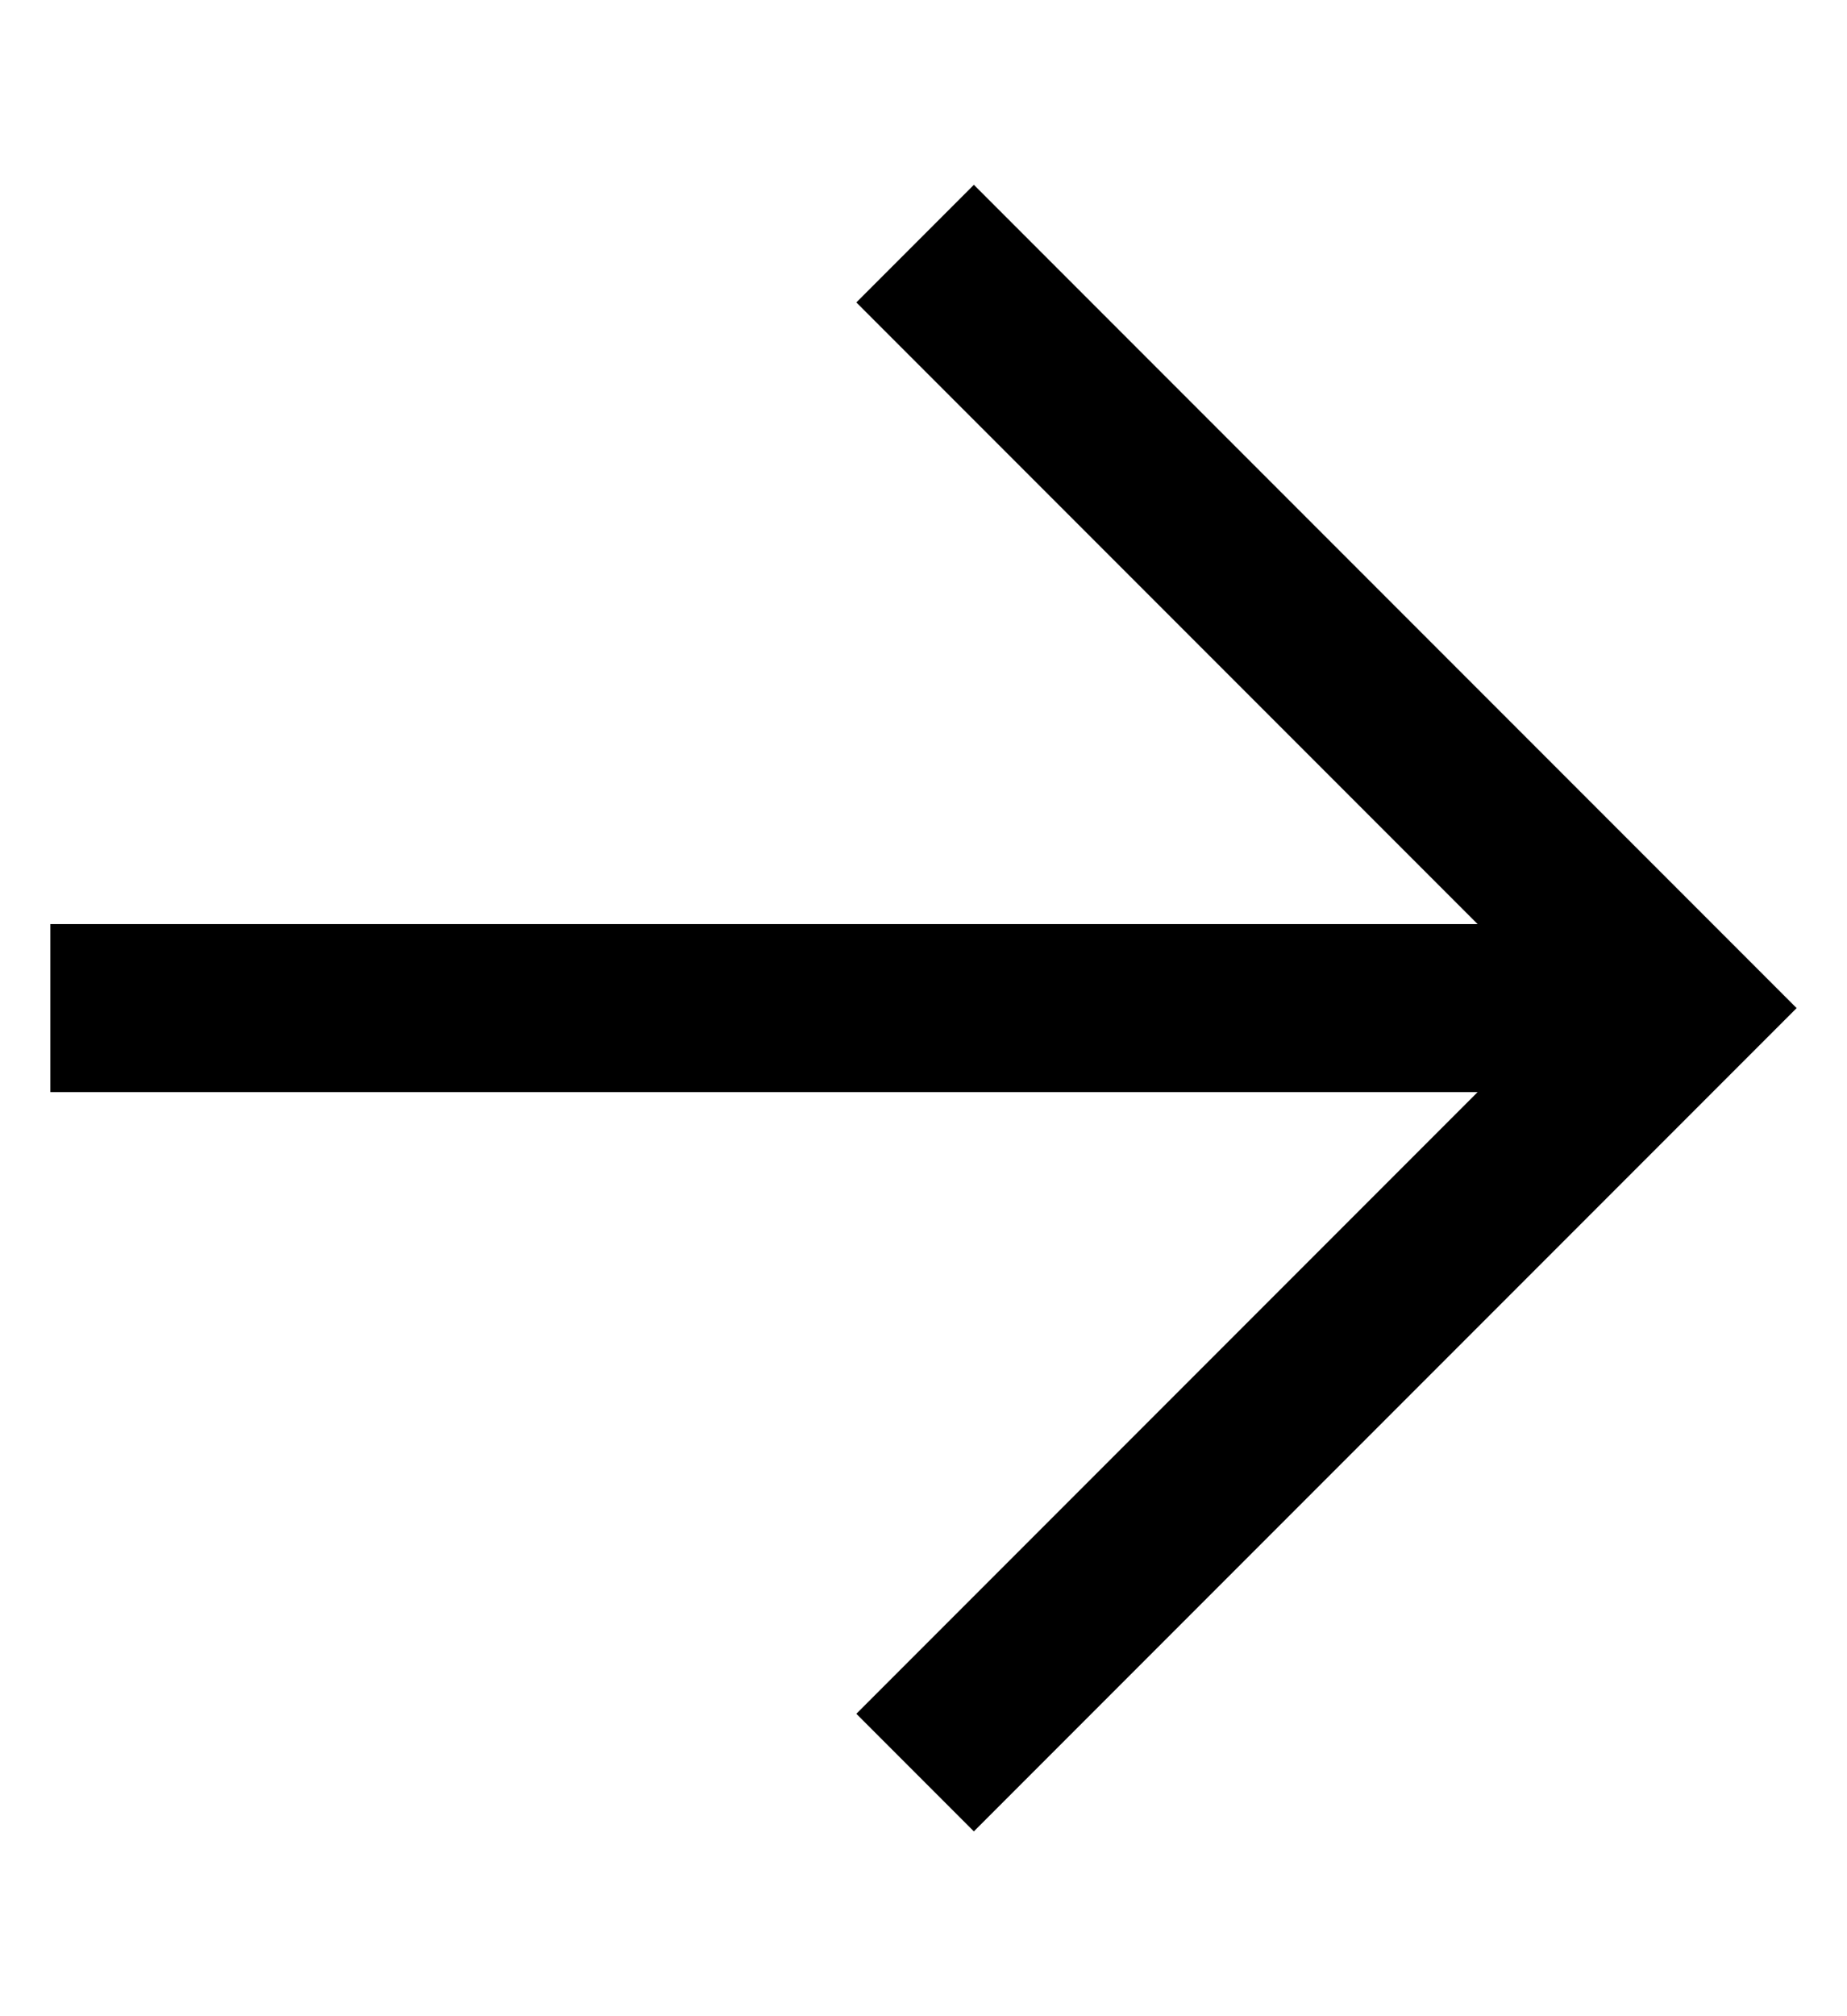 <?xml version="1.0" encoding="utf-8"?>
<!-- Generator: Adobe Illustrator 24.2.1, SVG Export Plug-In . SVG Version: 6.00 Build 0)  -->
<svg class="svgWhite" version="1.1" xmlns="http://www.w3.org/2000/svg" xmlns:xlink="http://www.w3.org/1999/xlink" x="0px"
	 y="0px" viewBox="0 0 11 12" style="enable-background:new 0 0 11 12;" xml:space="preserve">
<polygon points="5.8,1.1 5.1,1.8 8.8,5.5 0.3,5.5 0.3,6.5 8.8,6.5 5.1,10.2 5.8,10.9 10.7,6 "/>
</svg>
